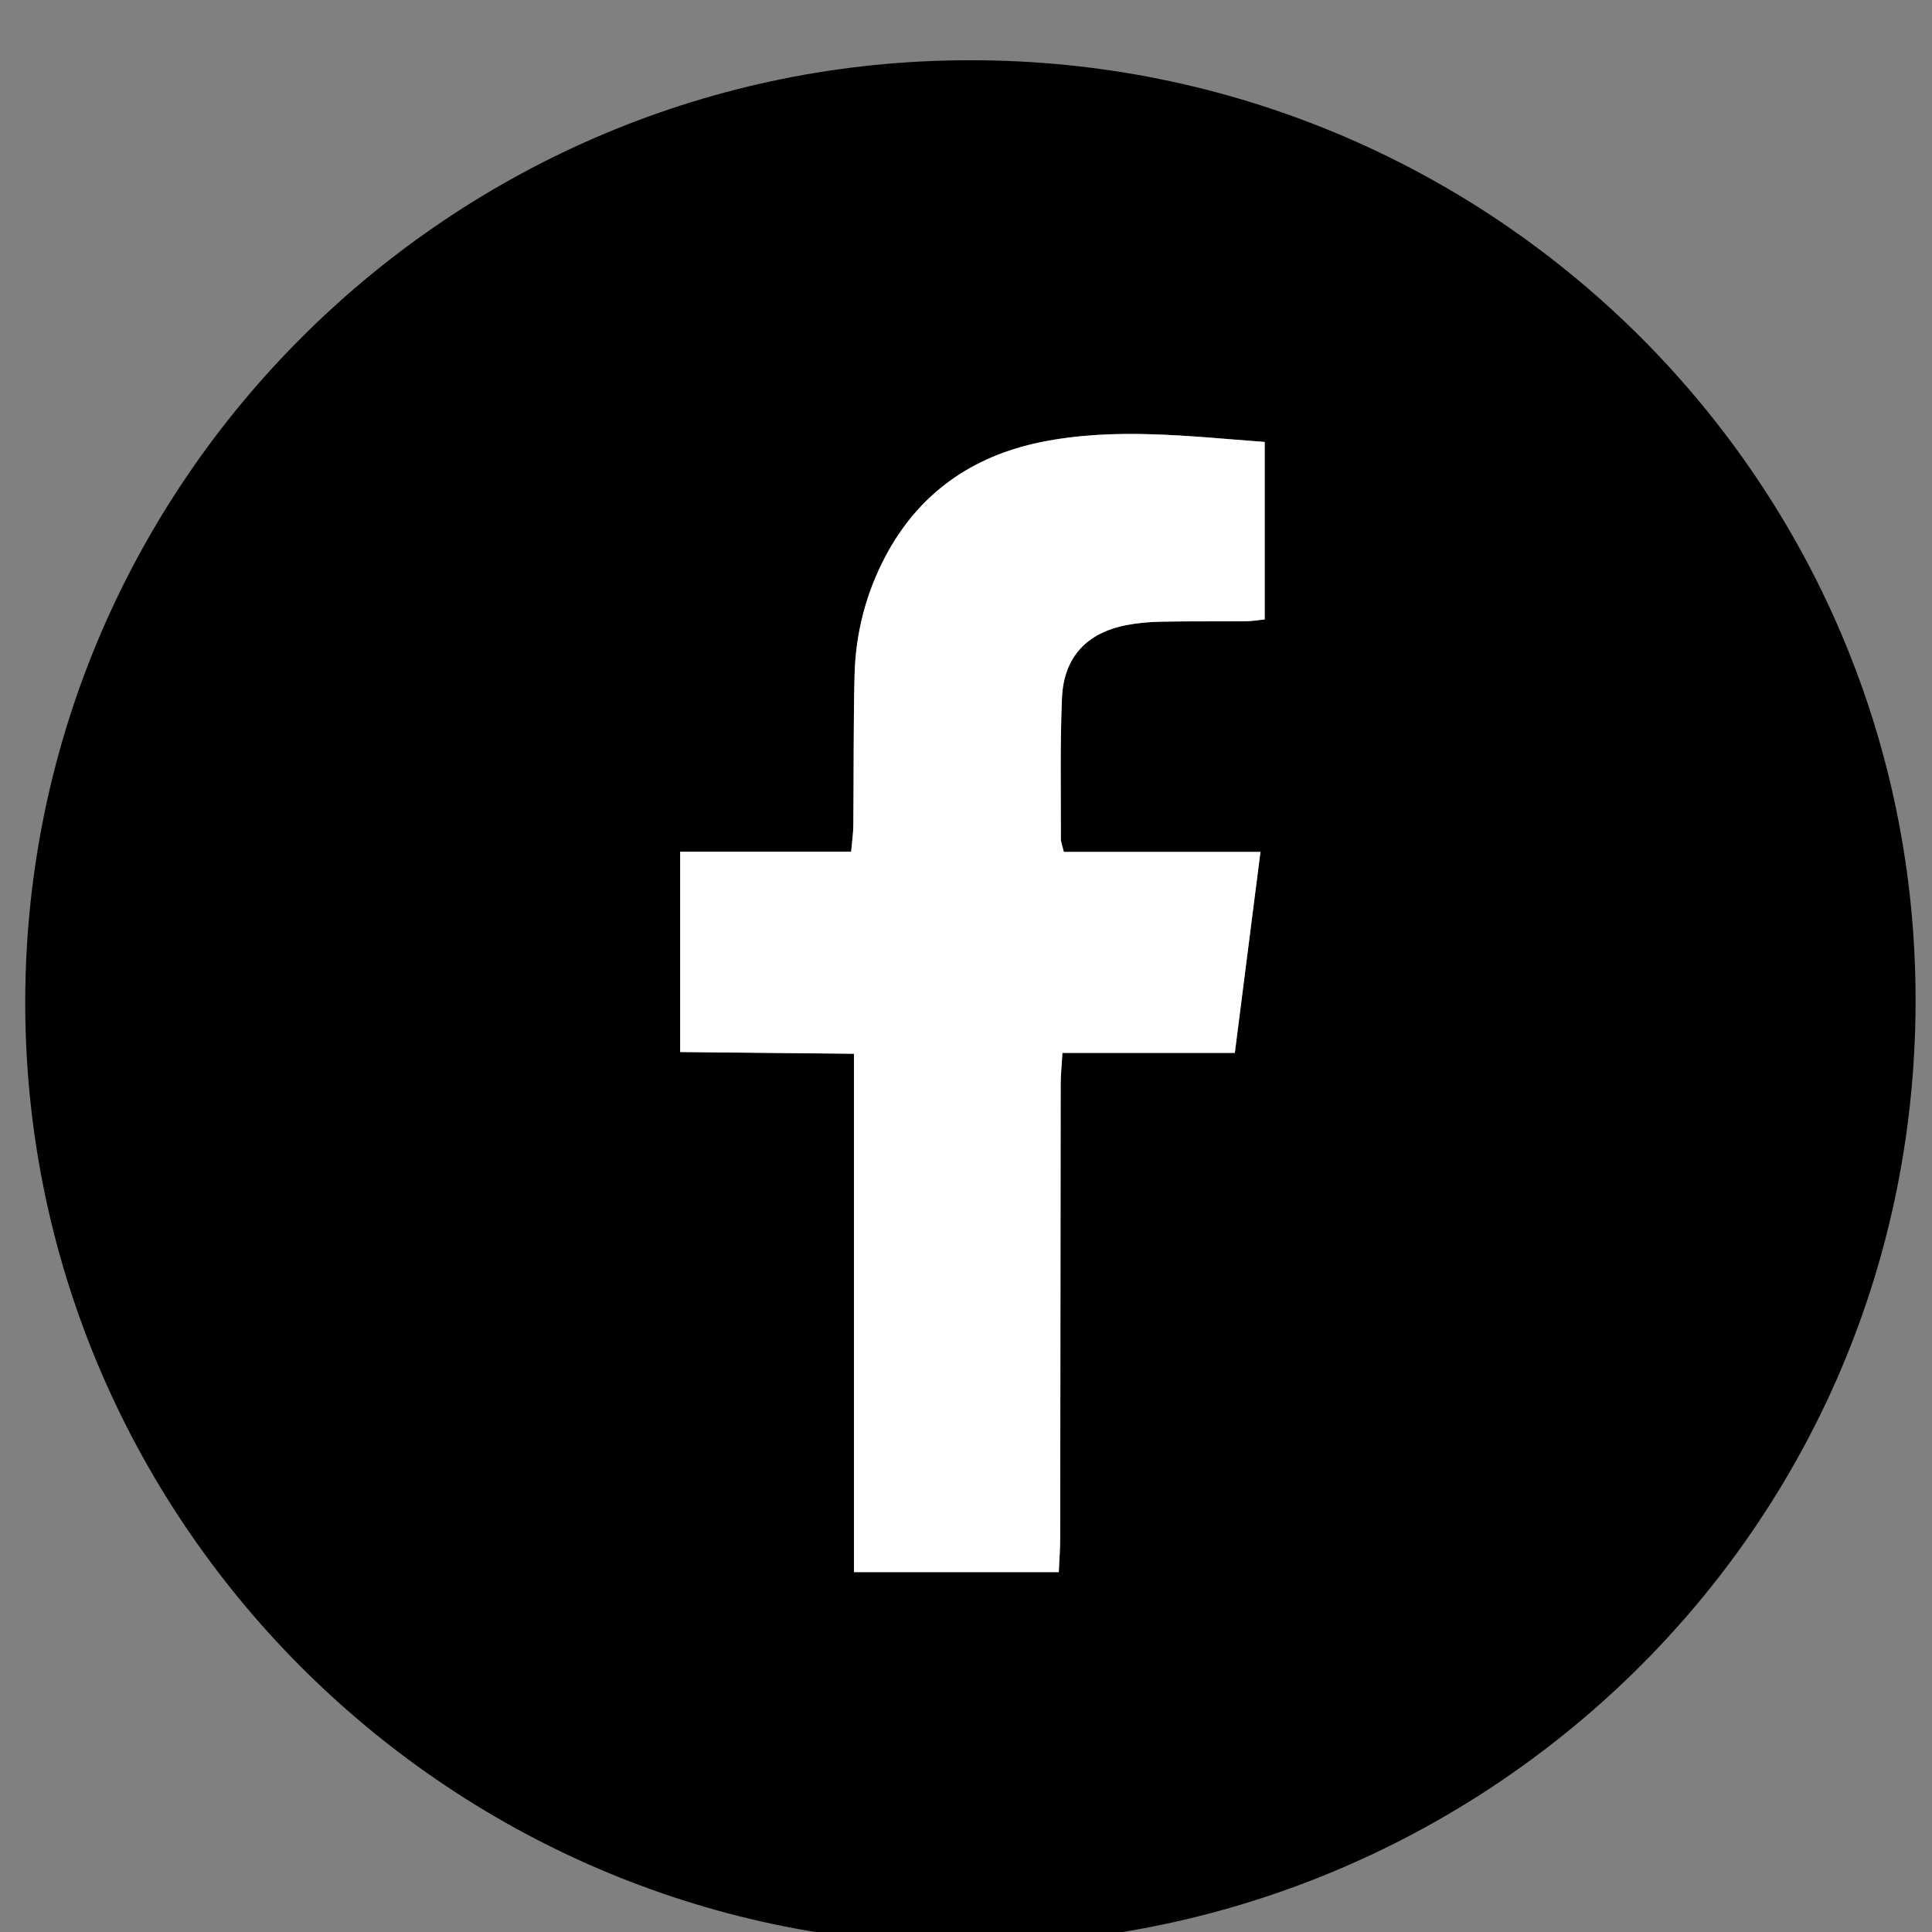 <?xml version="1.0" encoding="UTF-8" standalone="no"?>
<!DOCTYPE svg PUBLIC "-//W3C//DTD SVG 1.1//EN" "http://www.w3.org/Graphics/SVG/1.1/DTD/svg11.dtd">
<svg width="100%" height="100%" viewBox="0 0 52 52" version="1.1" xmlns="http://www.w3.org/2000/svg" xmlns:xlink="http://www.w3.org/1999/xlink" xml:space="preserve" xmlns:serif="http://www.serif.com/" style="fill-rule:evenodd;clip-rule:evenodd;stroke-linejoin:round;stroke-miterlimit:2;">
    <rect x="0" y="0" width="52" height="52" fill="#808080" stroke="none"/>
    <g transform="matrix(1,0,0,1,-6063,-6219)">
        <g transform="matrix(1,0,0,1,4809.17,1994.36)">
            <g id="facebook_icon" transform="matrix(0.259,0,0,0.259,1467.82,3012.48)">
                <g transform="matrix(1,0,0,1,-755.534,4800.33)">
                    <path d="M0,-31.672L0,-10.854C6.039,-10.794 11.912,-10.736 18.063,-10.676L18.063,43.194L39.345,43.194C39.399,41.931 39.493,40.75 39.494,39.569C39.515,23.89 39.519,8.21 39.541,-7.47C39.542,-8.473 39.65,-9.476 39.726,-10.765L57.64,-10.765C58.538,-17.803 59.4,-24.57 60.303,-31.652L39.869,-31.652C39.724,-32.275 39.561,-32.65 39.562,-33.024C39.573,-37.902 39.468,-42.787 39.678,-47.658C39.86,-51.894 42.255,-54.427 46.39,-55.223C47.56,-55.448 48.768,-55.554 49.961,-55.576C52.92,-55.632 55.88,-55.597 58.84,-55.624C59.455,-55.63 60.068,-55.742 60.744,-55.813L60.744,-74.252C52.855,-74.841 45.126,-75.803 37.436,-74.224C30.336,-72.765 24.813,-68.92 21.36,-62.416C19.302,-58.541 18.228,-54.362 18.123,-49.987C17.998,-44.79 18.046,-39.589 17.996,-34.389C17.987,-33.544 17.856,-32.699 17.766,-31.672L0,-31.672ZM30.185,-113.914C83.844,-113.937 127.814,-70.983 128.379,-17.312C128.973,39.105 82.809,82.3 29.287,81.899C-24.539,81.496 -68.242,37.472 -68.059,-16.312C-67.875,-70.338 -23.634,-113.972 30.185,-113.914"/>
                </g>
                <g transform="matrix(1,0,0,1,-755.534,4799.4)">
                    <path d="M0,-30.735L17.766,-30.735C17.856,-31.762 17.987,-32.607 17.996,-33.452C18.046,-38.652 17.998,-43.853 18.123,-49.05C18.228,-53.425 19.302,-57.604 21.36,-61.479C24.813,-67.983 30.336,-71.828 37.436,-73.287C45.126,-74.866 52.855,-73.904 60.744,-73.315L60.744,-54.876C60.068,-54.805 59.455,-54.693 58.84,-54.687C55.88,-54.66 52.92,-54.695 49.961,-54.639C48.768,-54.617 47.56,-54.511 46.39,-54.286C42.255,-53.49 39.86,-50.957 39.678,-46.721C39.468,-41.85 39.573,-36.965 39.562,-32.087C39.561,-31.713 39.724,-31.338 39.869,-30.715L60.303,-30.715C59.4,-23.633 58.538,-16.866 57.64,-9.828L39.726,-9.828C39.65,-8.539 39.542,-7.536 39.541,-6.533C39.519,9.147 39.515,24.827 39.494,40.506C39.493,41.687 39.399,42.868 39.345,44.131L18.063,44.131L18.063,-9.739C11.912,-9.799 6.039,-9.857 0,-9.917L0,-30.735Z" style="fill:white;"/>
                </g>
            </g>
        </g>
    </g>
</svg>
